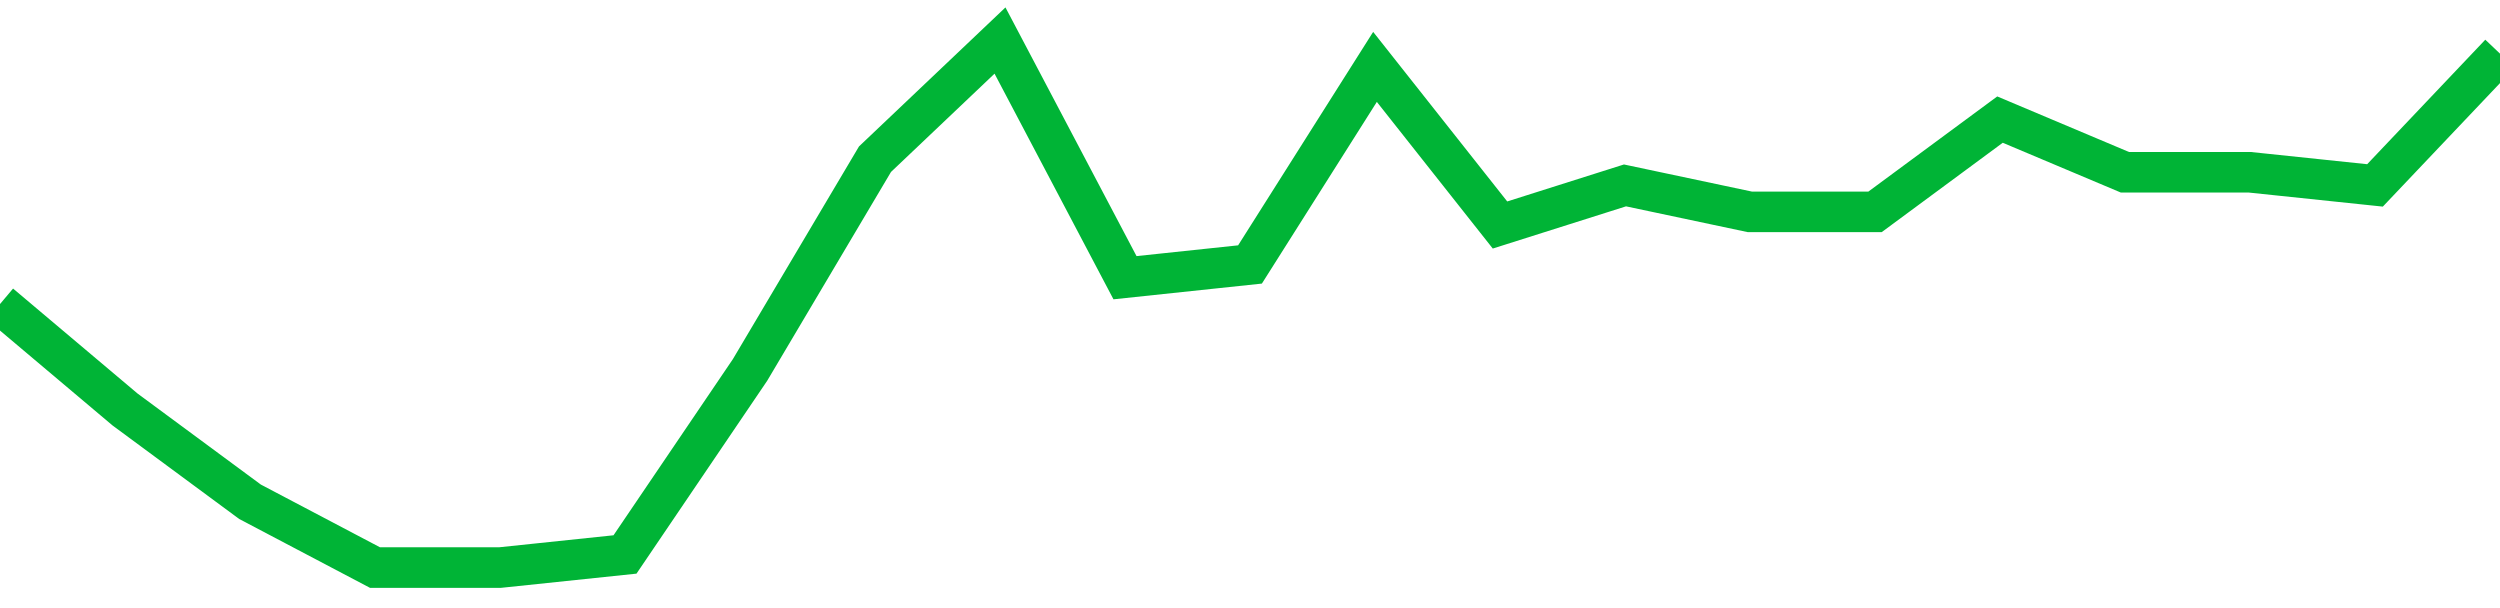<!-- Generated with https://github.com/jxxe/sparkline/ --><svg viewBox="0 0 185 45" class="sparkline" xmlns="http://www.w3.org/2000/svg"><path class="sparkline--fill" d="M 0 22.5 L 0 22.5 L 9.25 30.3 L 18.5 37.13 L 27.75 42 L 37 42 L 46.25 41.03 L 55.5 27.38 L 64.75 11.78 L 74 3 L 83.25 20.55 L 92.5 19.57 L 101.75 4.95 L 111 16.65 L 120.25 13.72 L 129.5 15.68 L 138.75 15.68 L 148 8.85 L 157.25 12.75 L 166.5 12.75 L 175.75 13.72 L 185 3.97 V 45 L 0 45 Z" stroke="none" fill="none" ></path><path class="sparkline--line" d="M 0 22.5 L 0 22.5 L 9.25 30.3 L 18.5 37.13 L 27.75 42 L 37 42 L 46.25 41.03 L 55.5 27.38 L 64.75 11.78 L 74 3 L 83.25 20.55 L 92.5 19.57 L 101.75 4.95 L 111 16.65 L 120.25 13.72 L 129.5 15.68 L 138.75 15.68 L 148 8.85 L 157.25 12.75 L 166.5 12.75 L 175.75 13.72 L 185 3.97" fill="none" stroke-width="3" stroke="#00B436" ></path></svg>